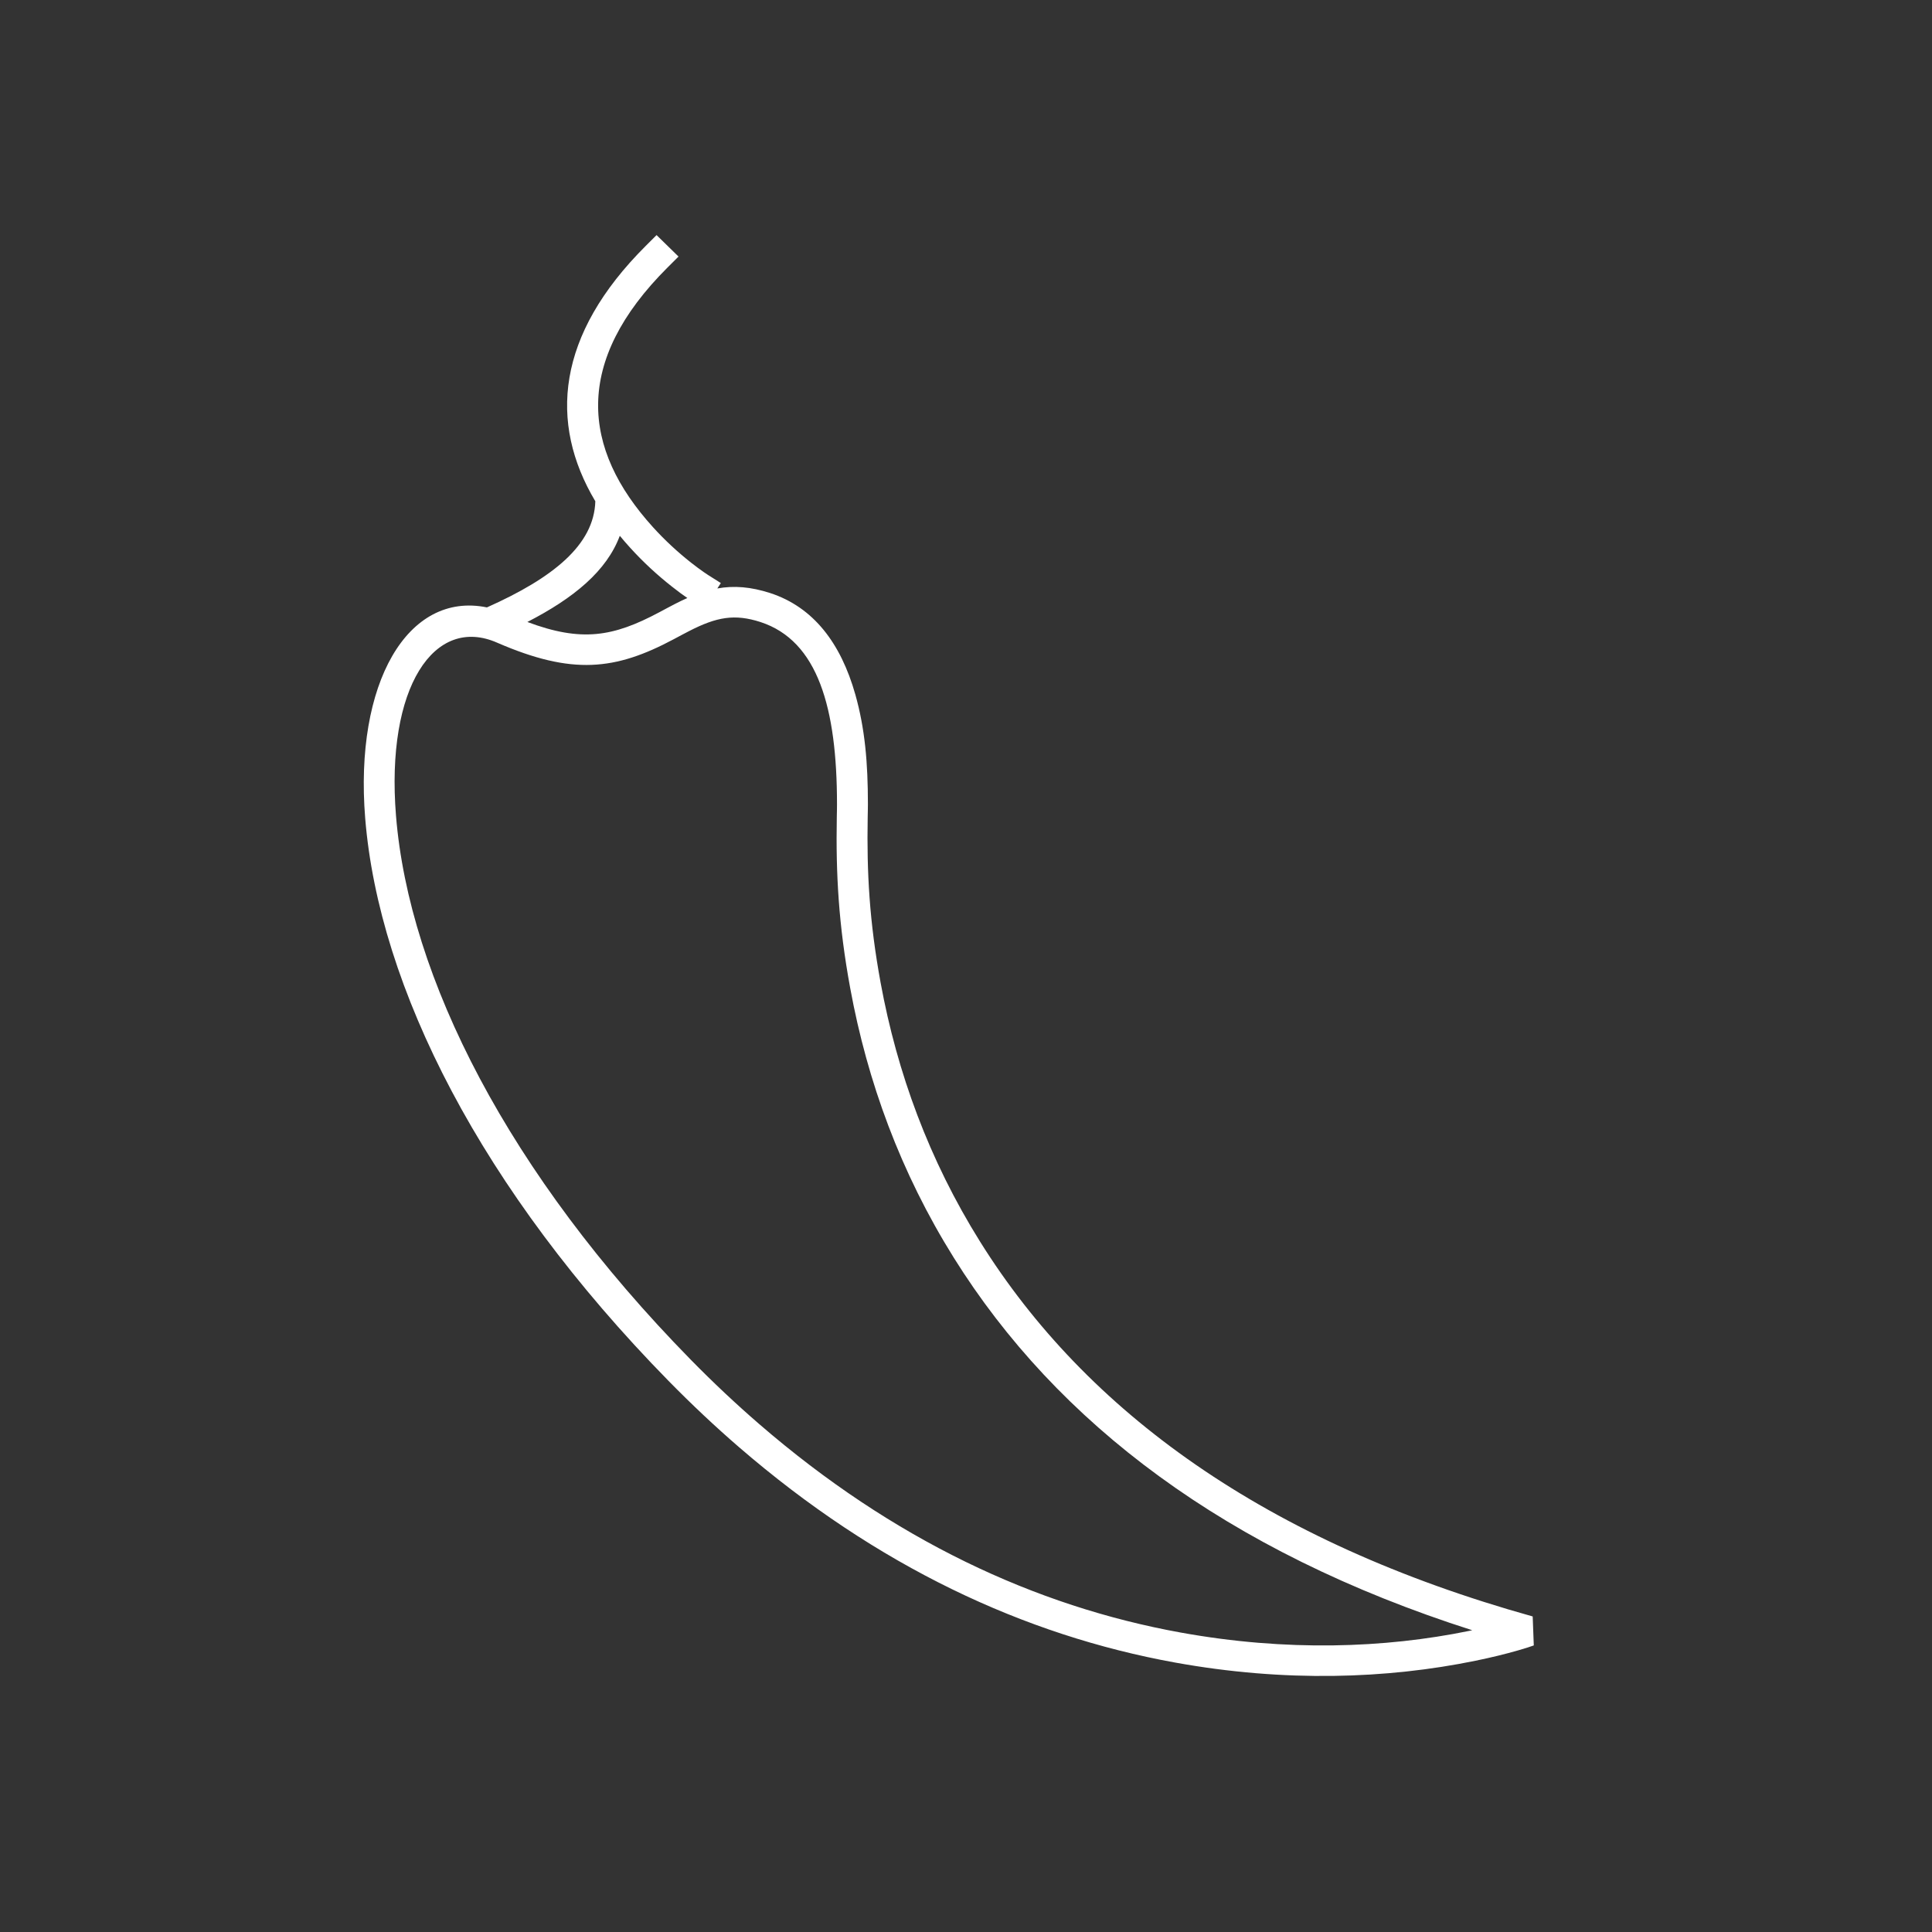 <svg width="79" height="79" viewBox="0 0 79 79" fill="none" xmlns="http://www.w3.org/2000/svg">
<rect x="0" y="0" width="79" height="79" fill="#333333" stroke="none"/>
<path fill-rule="evenodd" clip-rule="evenodd" d="M29.475 23.841L28.943 23.505C28.914 23.487 28.853 23.447 28.764 23.384C28.612 23.278 28.441 23.151 28.256 23.006C27.727 22.588 27.196 22.103 26.703 21.559C23.783 18.34 23.437 14.787 27.3 10.934L27.745 10.491L26.847 9.613L26.403 10.056C22.751 13.698 22.429 17.282 24.343 20.497C24.292 22.276 22.624 23.627 19.91 24.837C16.669 24.172 14.484 27.929 14.933 33.461C15.494 40.362 19.673 48.651 27.336 56.464C28.279 57.425 29.238 58.327 30.212 59.169C35.856 64.048 41.882 66.865 48.049 67.982C52.547 68.796 56.716 68.649 60.329 67.909C60.989 67.774 61.574 67.629 62.078 67.484C62.386 67.395 62.601 67.325 62.717 67.282L62.672 66.097C51.734 63.043 44.422 57.726 40.078 50.775C37.986 47.428 36.682 43.855 36.008 40.181C35.55 37.684 35.44 35.684 35.48 33.432L35.486 33.129C35.488 33.025 35.489 32.951 35.489 32.888C35.489 31.184 35.368 29.789 34.973 28.393C34.381 26.304 33.268 24.829 31.49 24.249C30.699 23.995 30.02 23.939 29.332 24.062L29.475 23.841ZM28.106 24.453C27.943 24.342 27.725 24.184 27.468 23.98C26.886 23.522 26.305 22.991 25.762 22.391C25.617 22.232 25.478 22.071 25.344 21.909C24.808 23.343 23.476 24.449 21.564 25.433C23.776 26.262 25.069 26.043 26.954 25.038L27.272 24.868C27.397 24.8 27.498 24.748 27.595 24.698C27.77 24.608 27.94 24.526 28.106 24.453ZM39.002 51.43C36.822 47.942 35.466 44.223 34.765 40.404C34.289 37.813 34.175 35.737 34.217 33.41L34.223 33.107C34.224 33.01 34.225 32.942 34.225 32.888C34.225 28.951 33.447 26.202 31.096 25.435C30.042 25.095 29.309 25.224 28.178 25.805C28.087 25.851 27.992 25.901 27.872 25.965L27.554 26.135C25.157 27.414 23.4 27.61 20.339 26.284C17.764 25.142 15.765 28.092 16.193 33.361C16.728 39.956 20.774 47.98 28.243 55.596C29.162 56.533 30.096 57.41 31.044 58.23C36.514 62.959 42.33 65.678 48.277 66.755C52.603 67.538 56.611 67.396 60.073 66.688C60.116 66.679 60.158 66.67 60.2 66.661C50.127 63.443 43.225 58.186 39.002 51.43Z" fill="white"/>
</svg>

